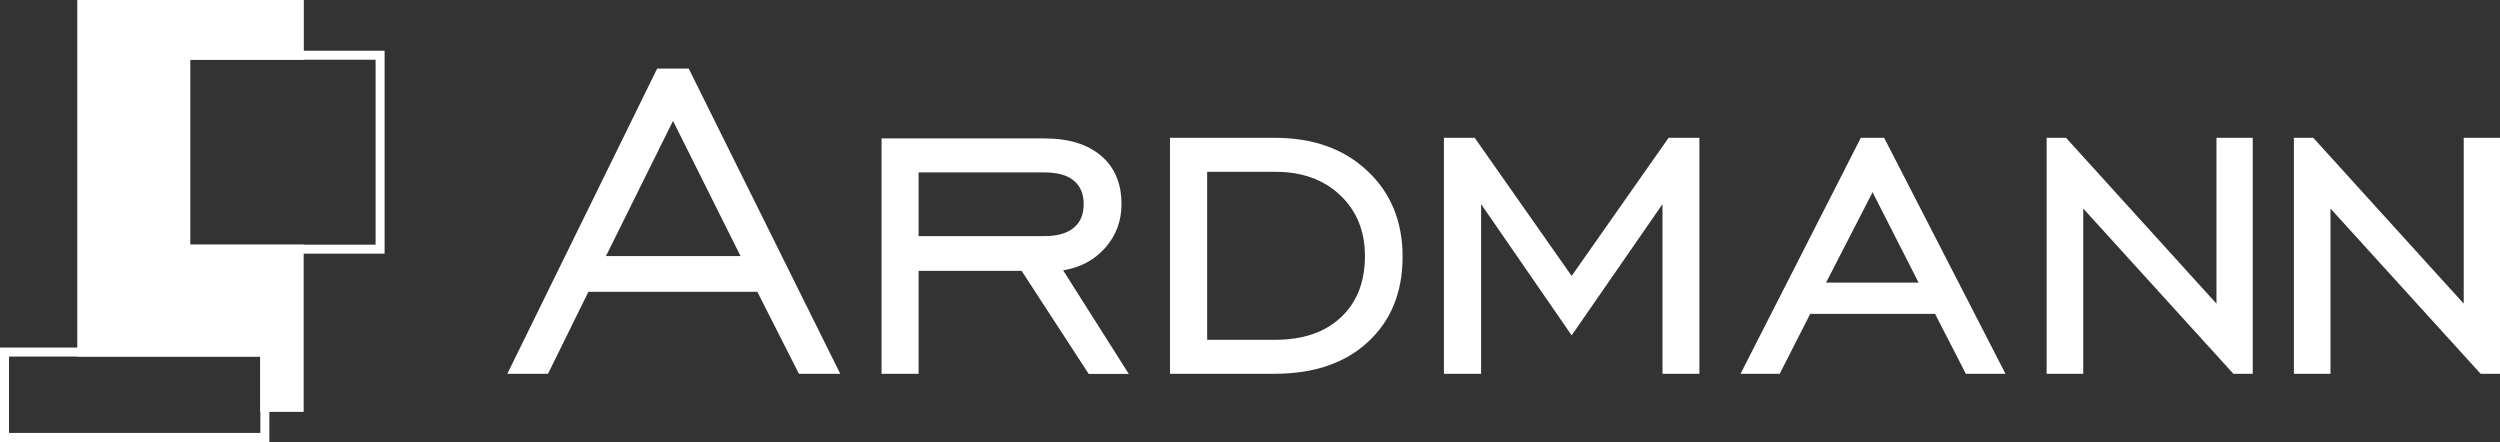 <?xml version="1.0" encoding="UTF-8"?> <svg xmlns="http://www.w3.org/2000/svg" xmlns:xlink="http://www.w3.org/1999/xlink" version="1.1" id="Layer_2" x="0px" y="0px" viewBox="0 0 164 29" style="enable-background:new 0 0 164 29;" xml:space="preserve"><rect x="0" y="0" width="164" height="29" fill="#333333" stroke="none"/> <style type="text/css"> .st0{fill:#FFFFFF;} </style> <g> <path class="st0" d="M33.28,24.52l9.83-20.02h2.07l9.94,20.02h-2.71l-2.73-5.38H38.6l-2.65,5.38H33.28z M39.75,16.8h8.83 l-4.43-8.87L39.75,16.8z"></path> <path class="st0" d="M60.26,17.76v6.76h-2.43V9.08h10.68c1.59,0,2.83,0.38,3.72,1.14c0.9,0.76,1.34,1.82,1.34,3.17 c0,1.1-0.35,2.05-1.06,2.86c-0.71,0.8-1.63,1.3-2.77,1.48l4.31,6.8h-2.63l-4.4-6.76H60.26z M60.26,15.49h8.25 c0.84,0,1.47-0.18,1.92-0.54c0.44-0.36,0.66-0.88,0.66-1.56c0-0.68-0.22-1.19-0.66-1.55c-0.44-0.36-1.08-0.53-1.92-0.53h-8.25 V15.49z"></path> <path class="st0" d="M83.61,9.04c2.52,0,4.55,0.72,6.09,2.17c1.54,1.44,2.31,3.32,2.31,5.63c0,2.33-0.76,4.2-2.27,5.59 c-1.51,1.4-3.56,2.09-6.14,2.09h-6.85V9.04H83.61z M83.65,11.27h-4.46v11.02h4.46c1.83,0,3.27-0.49,4.32-1.48 c1.05-0.99,1.57-2.32,1.57-4.02c0-1.63-0.54-2.96-1.63-3.99S85.4,11.27,83.65,11.27z"></path> <path class="st0" d="M94.72,24.52V9.04h2.02l6.36,9.06l6.36-9.06h2.02v15.48h-2.42V13.39L103.1,22l-5.94-8.61v11.13H94.72z"></path> <path class="st0" d="M114.18,24.52l7.89-15.48h1.53l7.96,15.48h-2.6l-2.02-3.93h-8.19l-2,3.93H114.18z M119.79,18.54h6.07 l-3.02-5.93L119.79,18.54z"></path> <path class="st0" d="M134.26,24.52V9.04h1.27l9.87,10.88V9.04h2.38v15.48h-1.27l-9.85-10.84v10.84H134.26z"></path> <path class="st0" d="M150.48,24.52V9.04h1.27l9.87,10.88V9.04H164v15.48h-1.27l-9.85-10.84v10.84H150.48z"></path> <path class="st0" d="M19.93,3.92V0.01c0-0.01-0.01-0.01-0.01-0.01H5.09C5.08,0,5.07,0.01,5.07,0.01v23.38h12v3.63h2.84 c0.01,0,0.01-0.01,0.01-0.01V16.05h-7.45V3.92H19.93z"></path> <path class="st0" d="M17.08,23.39v5.01H0.59v-5.01H17.08 M17.67,22.8H0V29h17.67V22.8L17.67,22.8z"></path> <path class="st0" d="M24.64,3.92v12.13H12.48V3.92H24.64 M25.23,3.33H11.89v13.31h13.34V3.33L25.23,3.33z"></path> </g> </svg> 